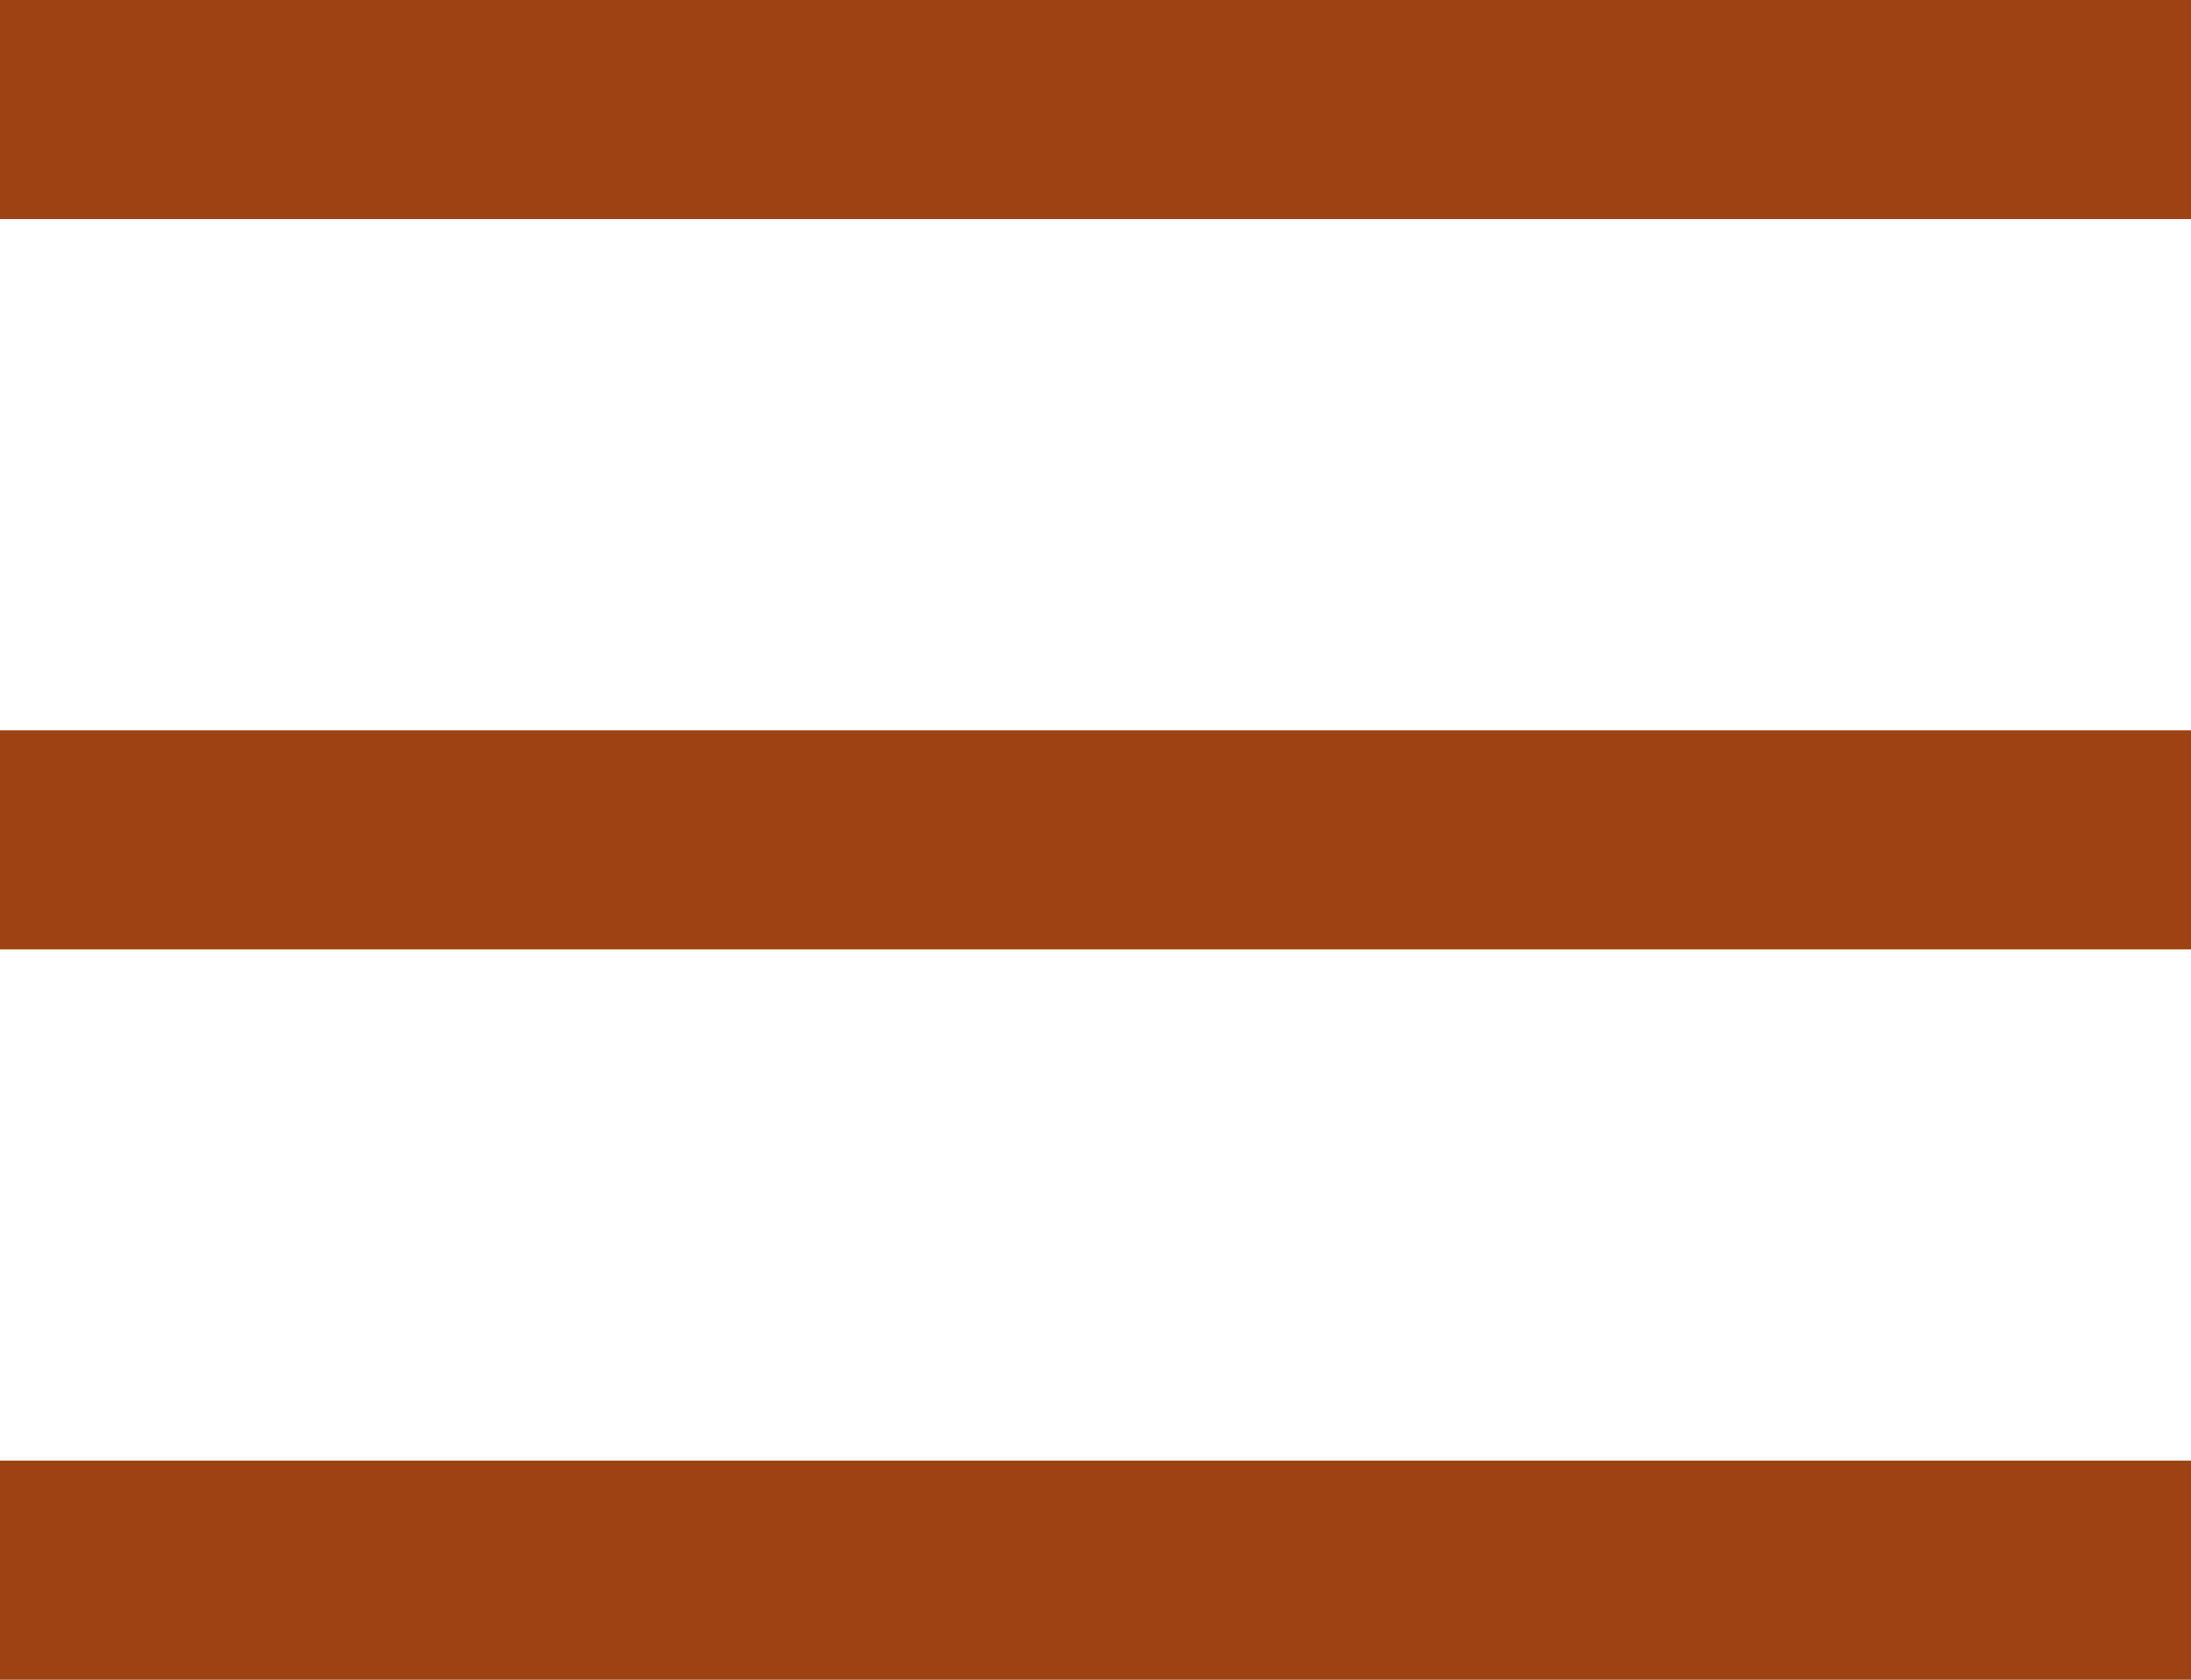 <svg width="30" height="23" viewBox="0 0 30 23" fill="none" xmlns="http://www.w3.org/2000/svg">
<line y1="1.5" x2="30" y2="1.5" stroke="#9D4212" stroke-width="3"/>
<line y1="11.5" x2="30" y2="11.5" stroke="#9D4212" stroke-width="3"/>
<line y1="21.5" x2="30" y2="21.5" stroke="#9D4212" stroke-width="3"/>
</svg>
